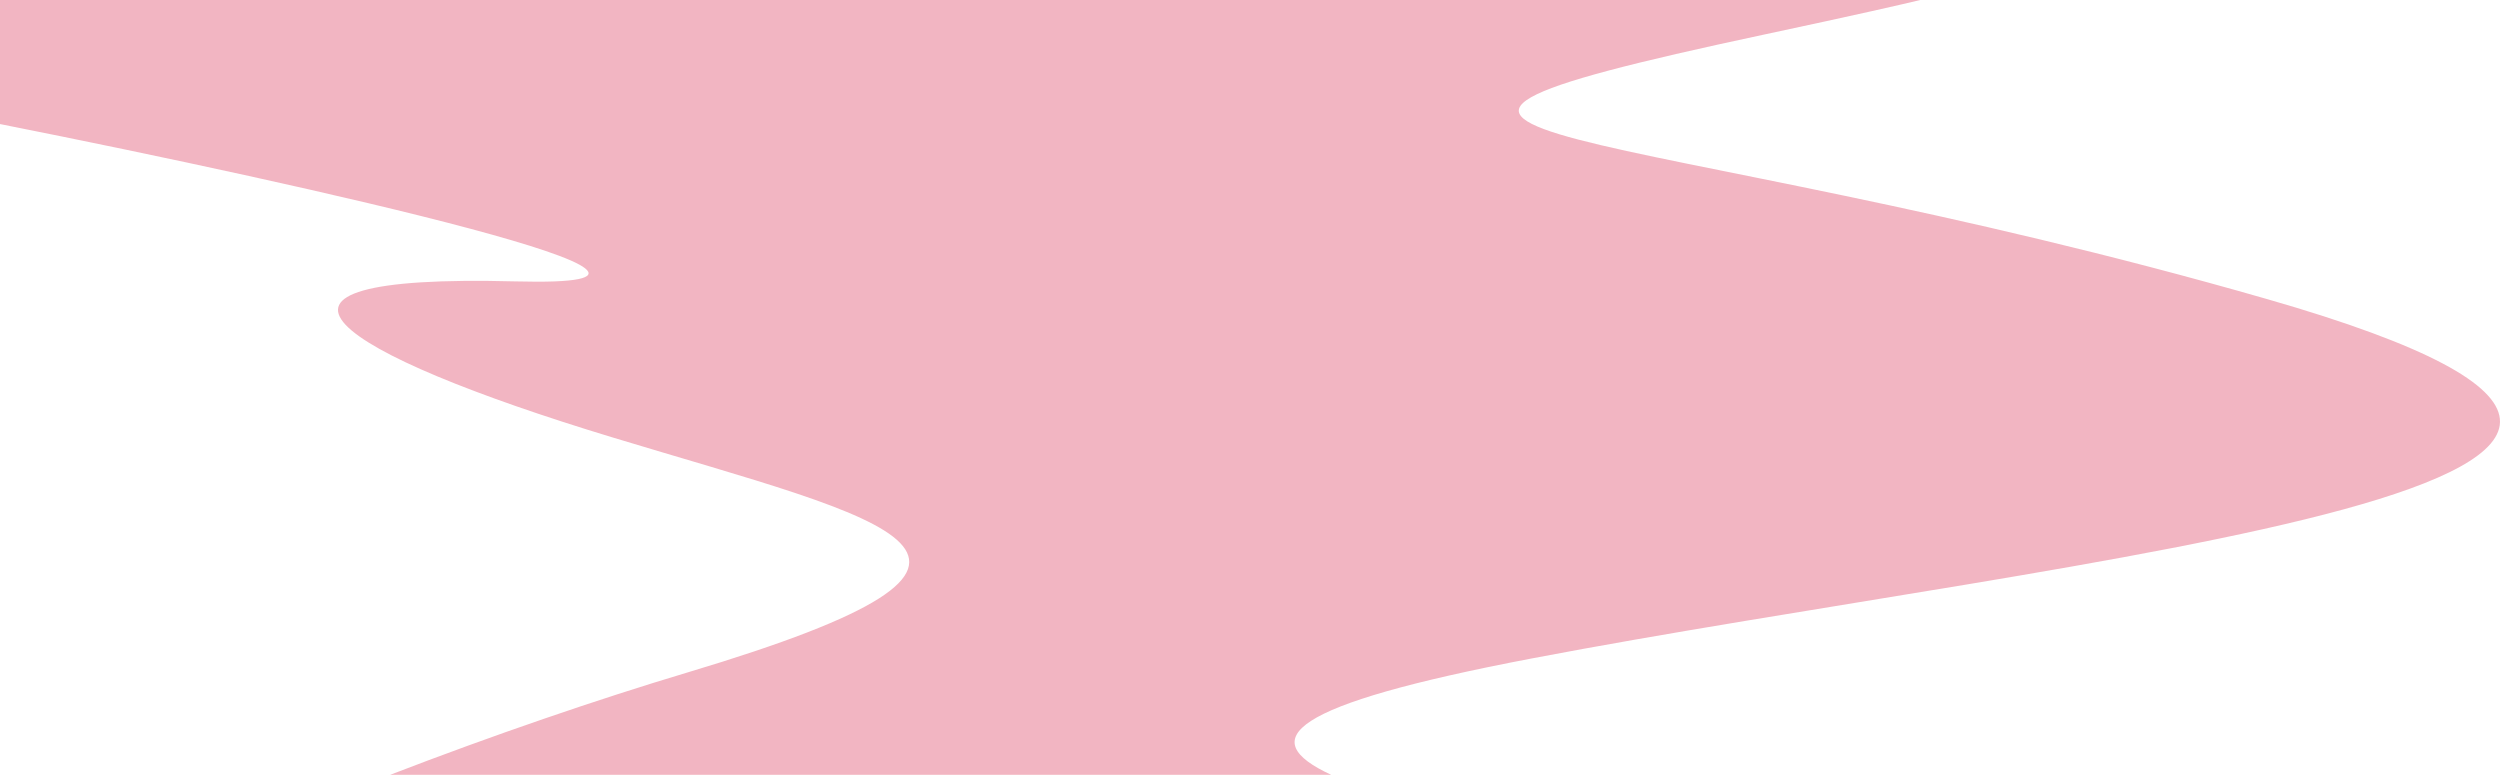 <svg xmlns="http://www.w3.org/2000/svg" width="1843.11" height="571.23" viewBox="0 0 1843.11 571.23"><g id="Ebene_2" data-name="Ebene 2"><g id="Ebene_1-2" data-name="Ebene 1"><g id="Ebene_2-2" data-name="Ebene 2"><g id="Ebene_1-2-2" data-name="Ebene 1-2"><path d="M1300.47,25.5C1371.19,10.41,1402.39,3.22,1415.69,0H0V91.46c232.76,46.2,565,120.87,380.1,116-224.49-5.91-133.52,52.85,71.39,115S793.55,409.91,507,495.72c-66.38,19.88-143.14,46.15-219.35,75.51H981.4c-56.4-26.17-32.11-51.45,147.6-85.74,399.82-76.31,1016.37-128.69,542.81-264.87S914.12,108,1300.47,25.5Z" fill="#f2b5c2"/></g></g></g></g></svg>